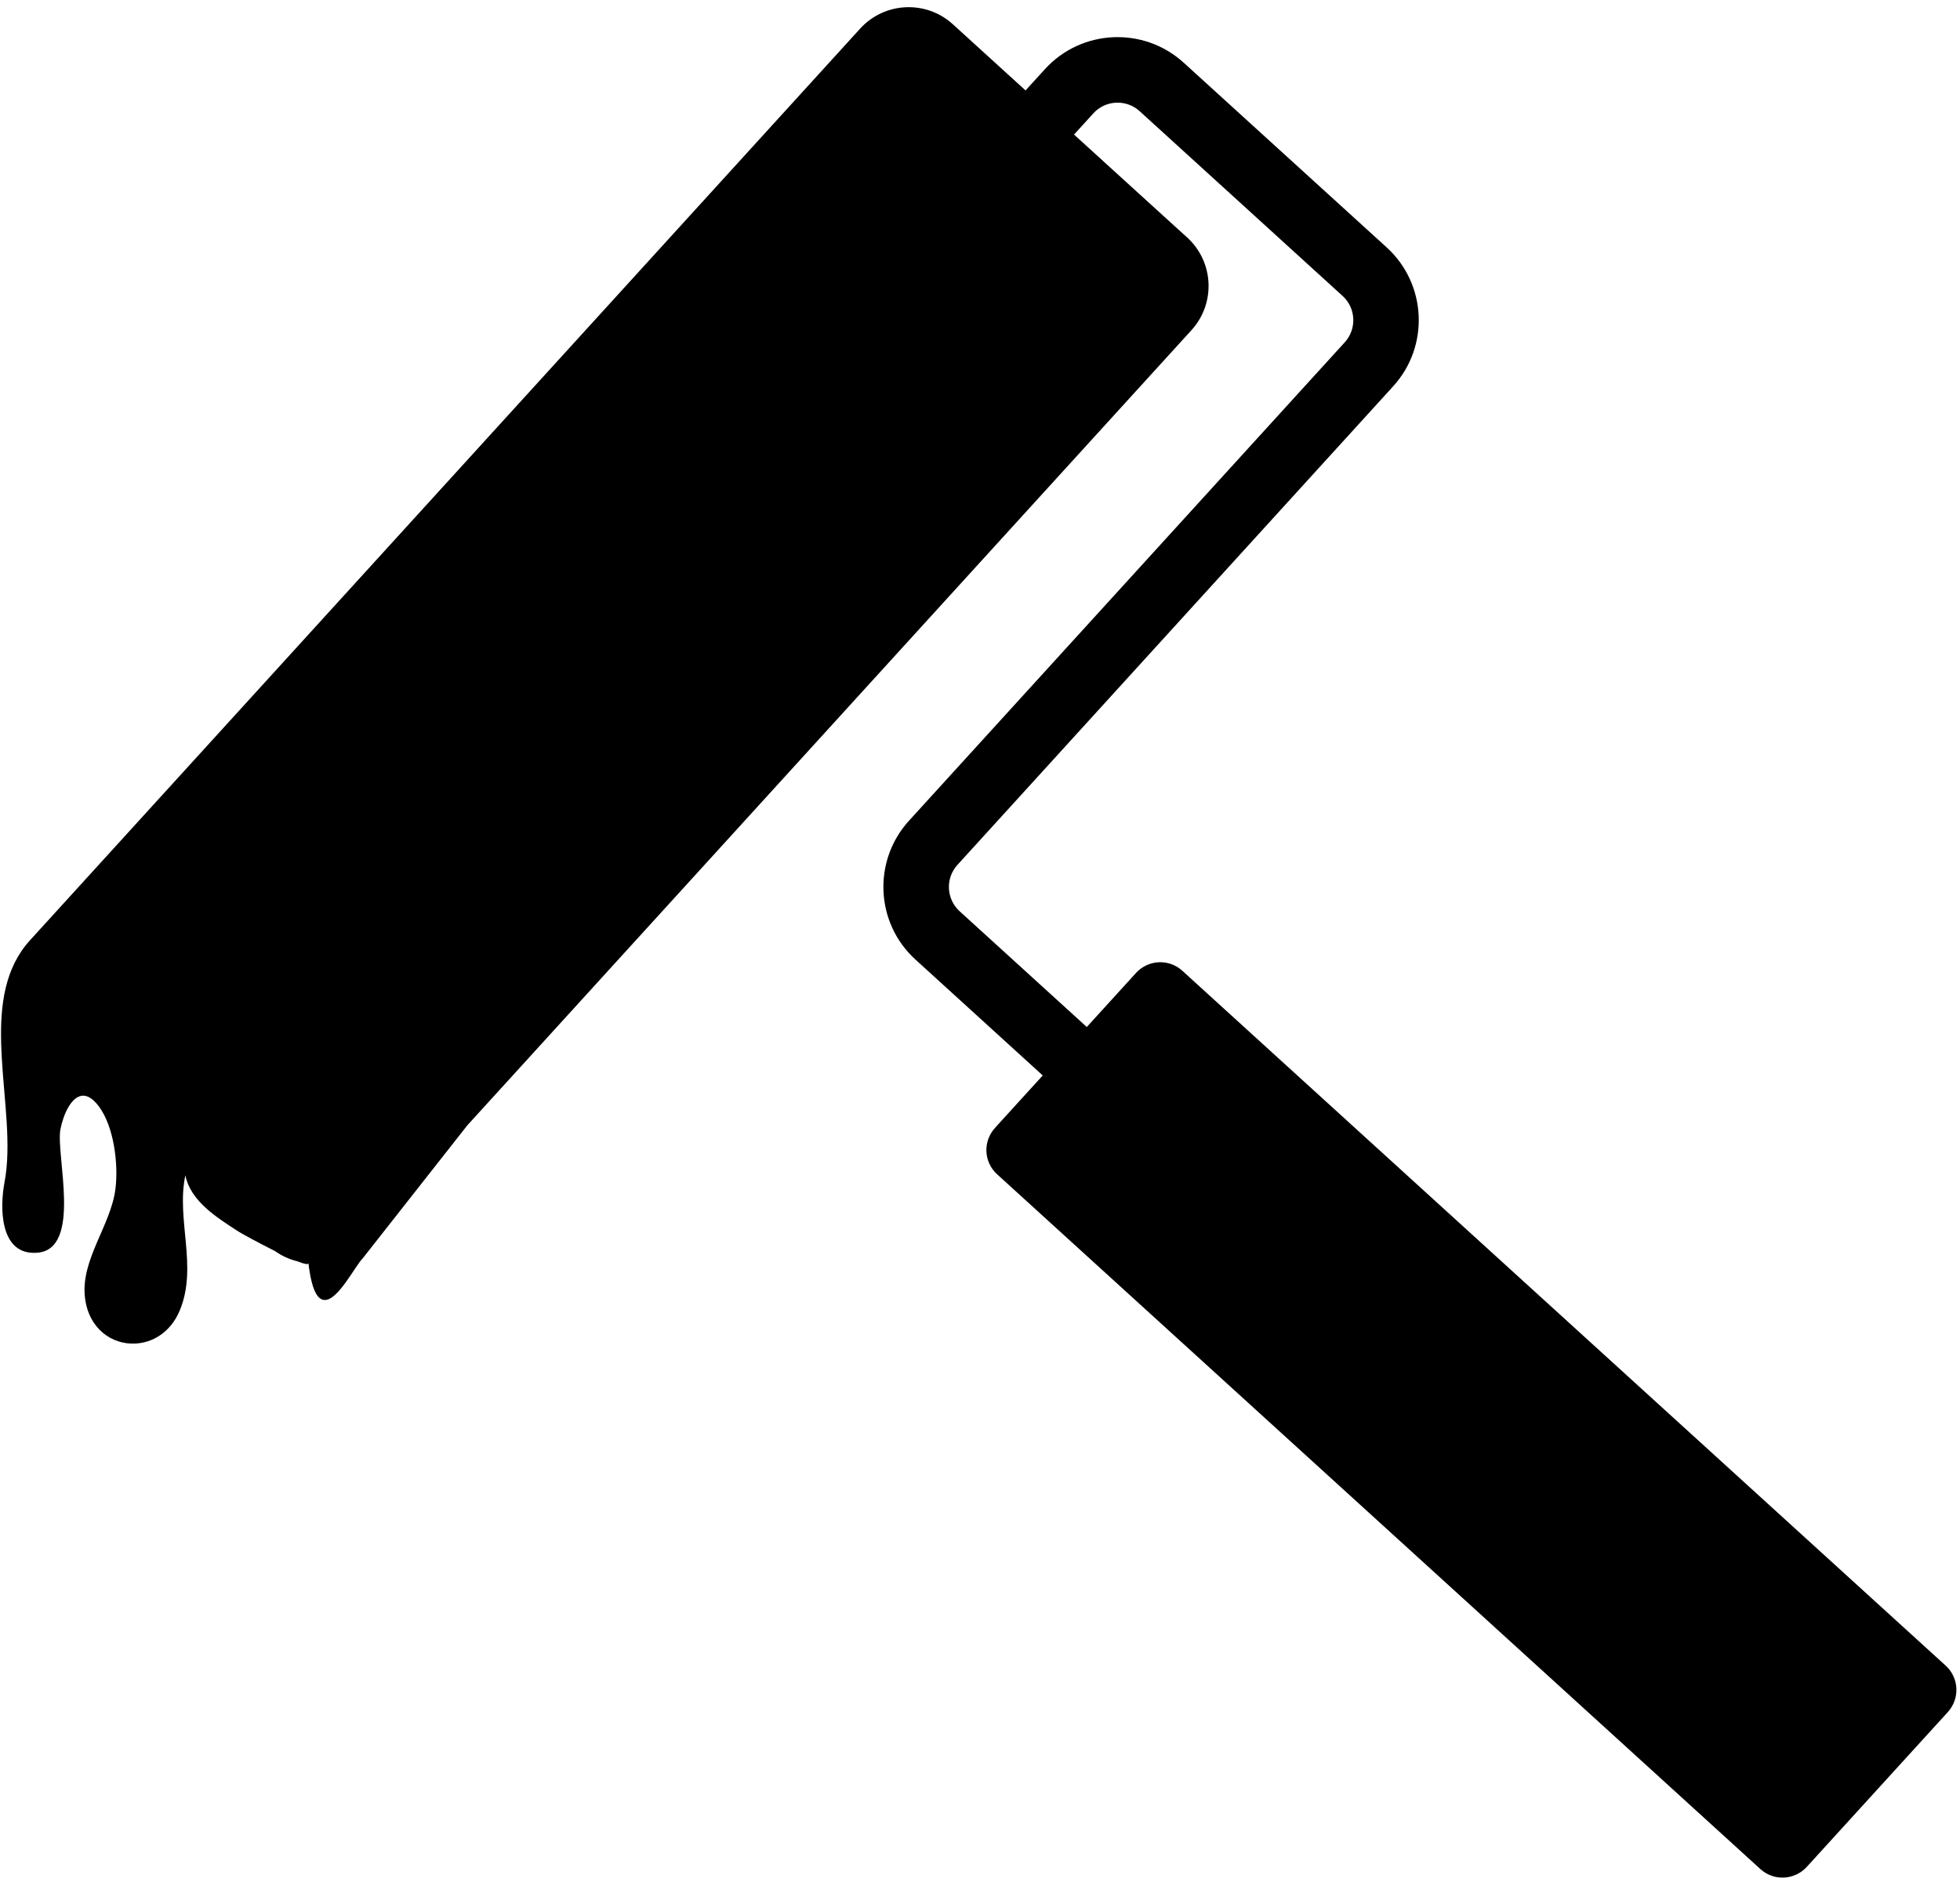 <?xml version="1.0" encoding="UTF-8"?><svg xmlns="http://www.w3.org/2000/svg" xmlns:xlink="http://www.w3.org/1999/xlink" height="183.7" preserveAspectRatio="xMidYMid meet" version="1.0" viewBox="-0.1 -0.7 191.3 183.7" width="191.3" zoomAndPan="magnify"><g id="change1_1"><path d="M0.015,101.214c0.001,0.052,0.003,0.104,0.005,0.156c0.013,0.408,0.032,0.818,0.056,1.23 c0.24,4.2,0.949,8.541,0.262,12.131c-0.468,2.474-0.468,7.115,3.152,6.865h0.001 c0.006-0.001,0.011,0.001,0.017,0c4.477-0.31,1.802-9.619,2.293-12.072c0.284-1.433,1.052-3.161,2.13-3.261 c0.486-0.037,1.035,0.257,1.63,1.062c1.47,1.98,1.906,5.635,1.608,8.021 c-0.449,3.612-3.442,6.968-2.971,10.675c0.379,3.002,2.618,4.534,4.861,4.442c1.748-0.065,3.502-1.116,4.384-3.228 c1.786-4.287-0.371-8.878,0.549-13.205c0.501,2.553,3.122,4.15,5.12,5.457c0.291,0.192,1.985,1.127,3.622,1.94 c0.676,0.481,1.419,0.817,2.191,1.003c0.36,0.142,0.656,0.238,0.844,0.263c0.149,0.022,0.226-0.004,0.235-0.074 c0.318,2.689,0.912,3.598,1.6,3.588c1.311,0.011,2.968-3.352,3.711-4.082c0-0.002,9.518-12.106,10.194-12.966 l70.684-77.632c2.375-2.614,2.192-6.662-0.425-9.046l-2.724-2.475l-8.316-7.57l1.884-2.069 c1.181-1.307,3.21-1.401,4.518-0.216l19.81,18.038c1.309,1.19,1.4,3.215,0.214,4.523l-42.537,46.71 c-3.562,3.916-3.278,10,0.638,13.556l12.418,11.309l-2.022,2.221l-0.001-0.001l-0.334,0.368l-2.173,2.387 c-0.01,0.011-0.017,0.024-0.026,0.035l-0.102,0.113c-1.201,1.31-1.103,3.333,0.199,4.519L171.72,181.765 c1.305,1.188,3.332,1.093,4.526-0.22l0.11-0.122c0.007-0.007,0.015-0.011,0.021-0.018l13.639-14.975 c1.19-1.317,1.092-3.337-0.208-4.524l-74.513-67.84c-1.302-1.188-3.327-1.093-4.519,0.216l-4.803,5.276 l-12.415-11.302c-1.306-1.195-1.397-3.224-0.208-4.526l42.526-46.719c3.562-3.911,3.283-9.988-0.63-13.557 L115.437,5.426c-3.915-3.569-9.994-3.284-13.553,0.629l-1.888,2.073l-7.094-6.457 c-2.614-2.381-6.662-2.193-9.043,0.415l-81.026,89C0.363,93.8-0.095,97.407,0.015,101.214z" fill="inherit"/></g></svg>
